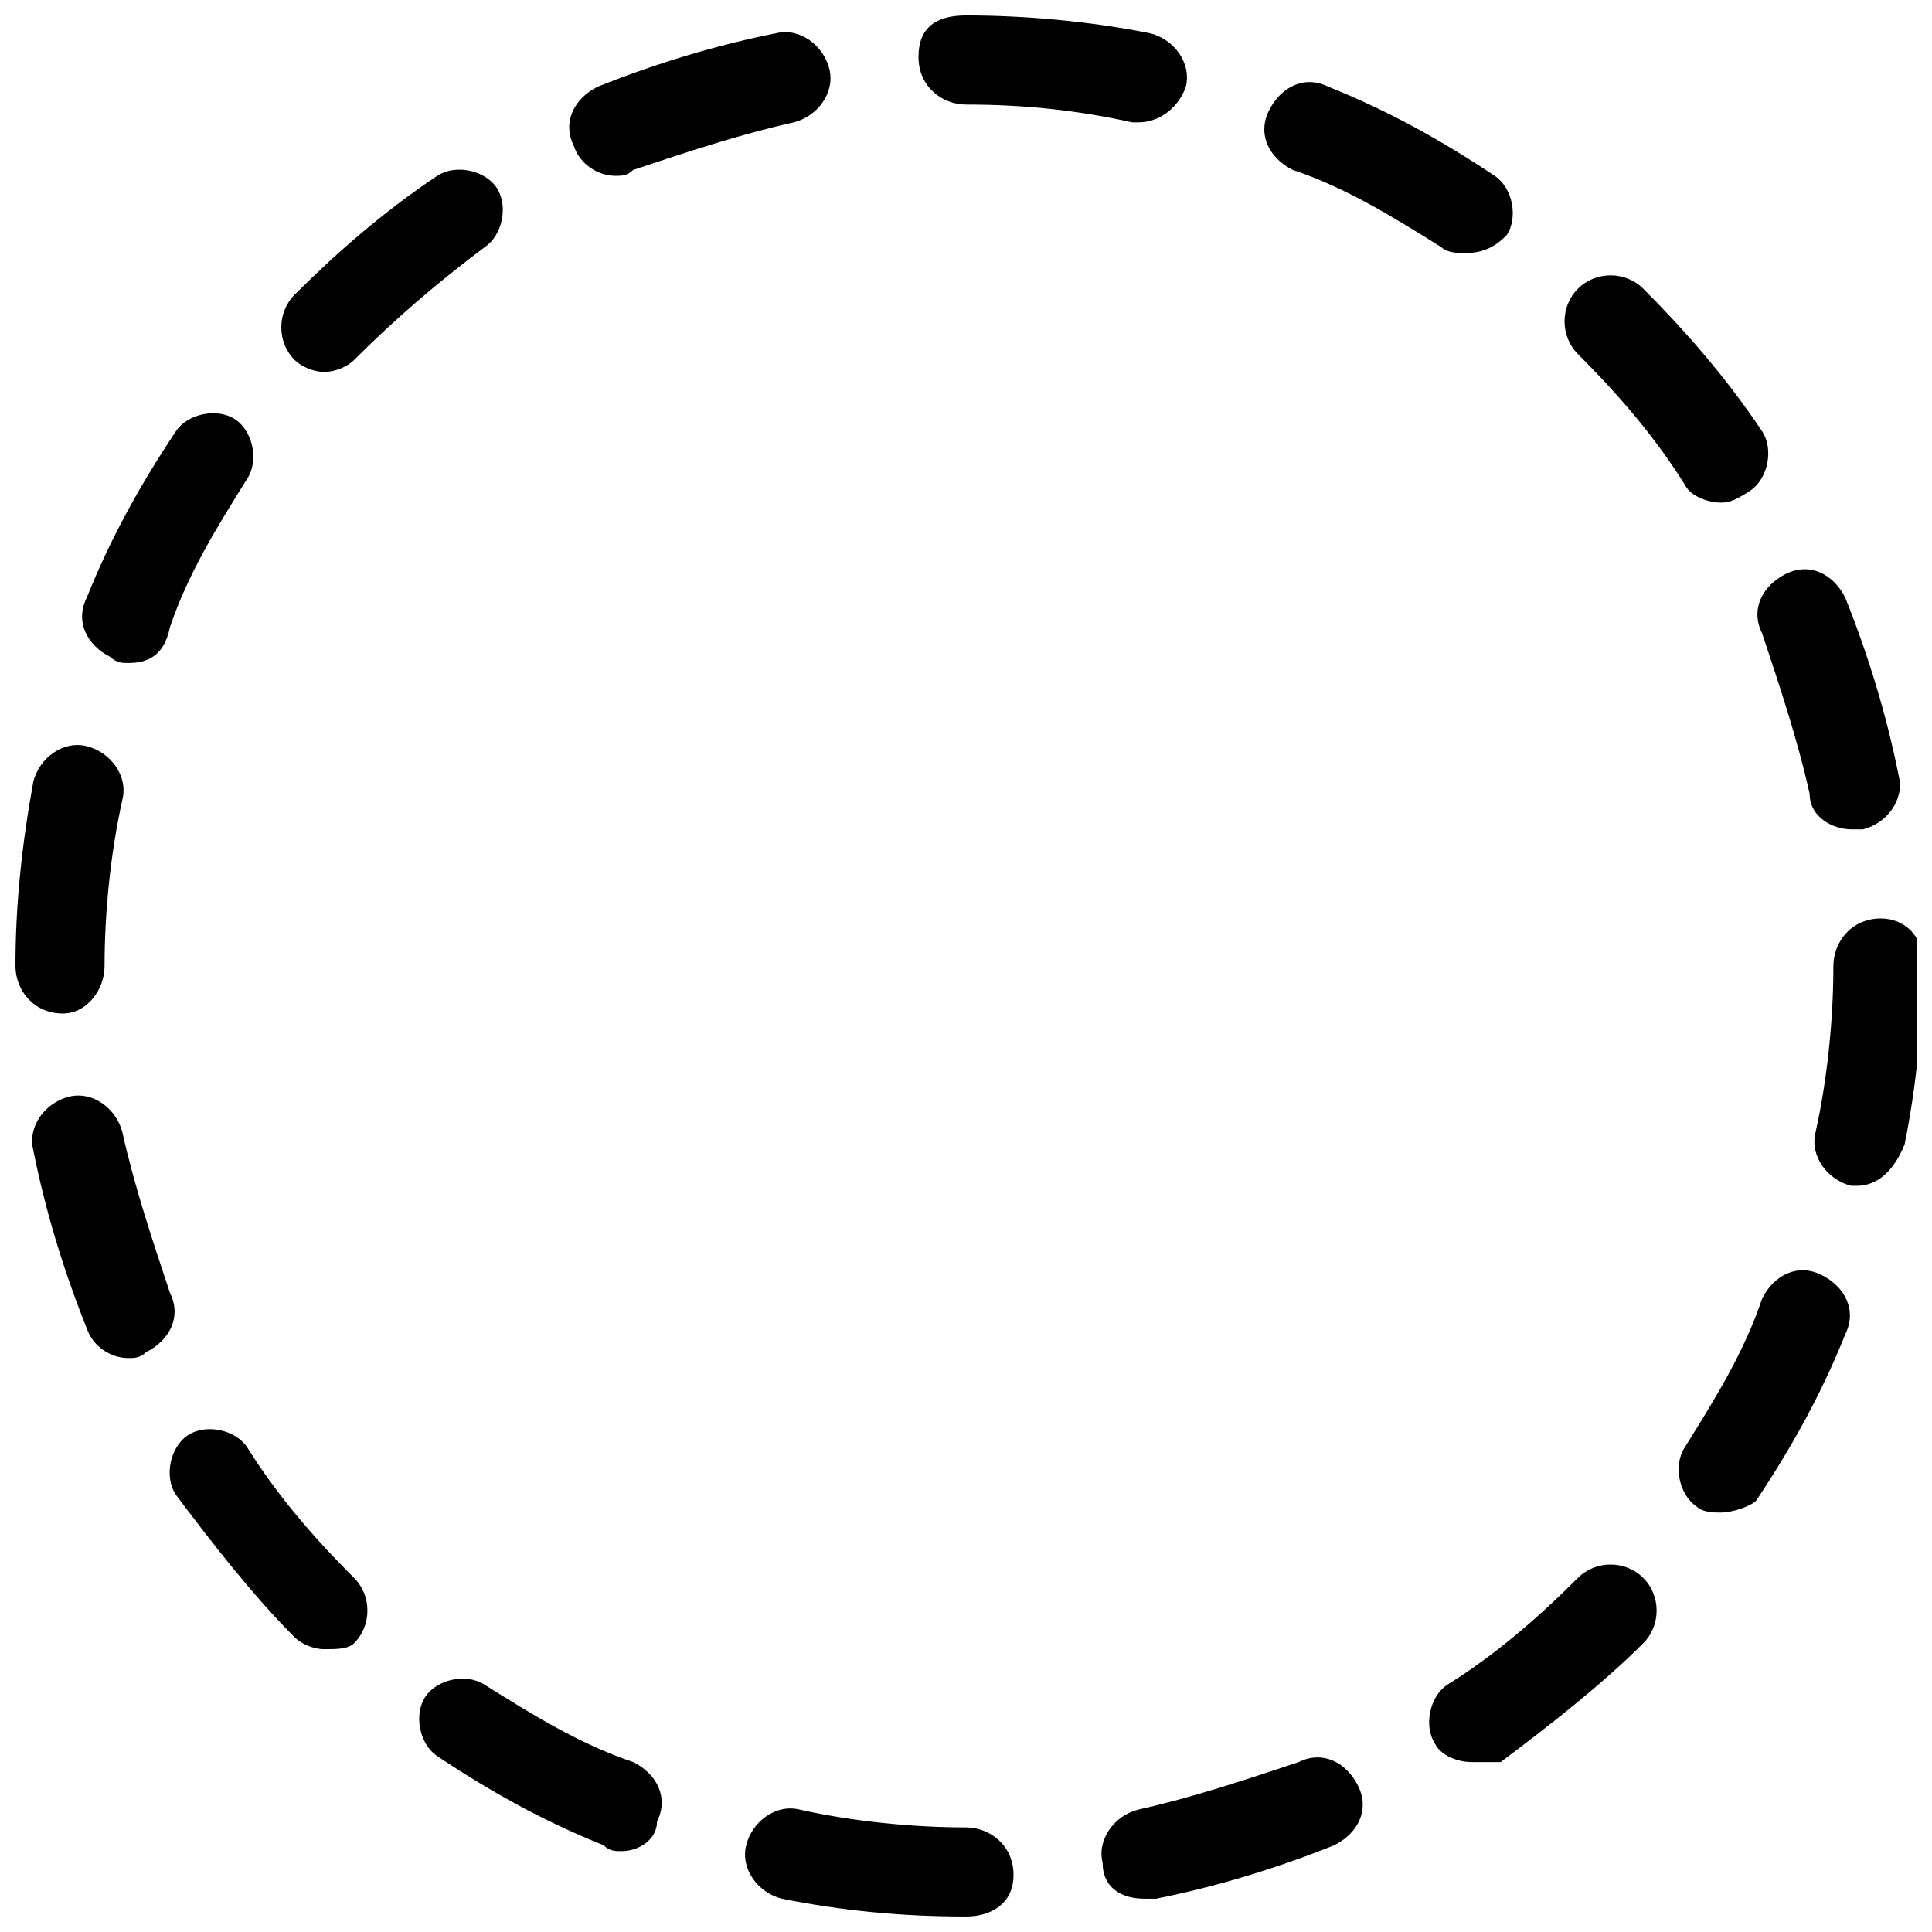 <?xml version="1.0" encoding="UTF-8"?>
<!-- Uploaded to: ICON Repo, www.svgrepo.com, Generator: ICON Repo Mixer Tools -->
<svg width="800px" height="800px" version="1.1" viewBox="144 144 512 512" xmlns="http://www.w3.org/2000/svg">
 <defs>
  <clipPath id="a">
   <path d="m148.09 148.09h503.81v503.81h-503.81z"/>
  </clipPath>
 </defs>
 <g clip-path="url(#a)">
  <path d="m400 651.9c-17.32 0-33.062-1.574-48.805-4.723-6.297-1.574-11.02-7.871-9.445-14.168s7.871-11.02 14.168-9.445c14.168 3.148 29.914 4.723 44.082 4.723 6.297 0 12.594 4.723 12.594 12.594 0 7.871-6.297 11.02-12.594 11.02zm47.23-4.723c-6.297 0-11.02-3.148-11.02-9.445-1.574-6.297 3.148-12.594 9.445-14.168 14.168-3.148 28.34-7.871 42.508-12.594 6.297-3.148 12.594 0 15.742 6.297s0 12.594-6.297 15.742c-15.742 6.297-31.488 11.02-47.23 14.168h-3.148zm-138.55-12.594c-1.574 0-3.148 0-4.723-1.574-15.742-6.297-29.914-14.168-44.082-23.617-4.723-3.148-6.297-11.02-3.148-15.742 3.148-4.723 11.02-6.297 15.742-3.148 12.594 7.871 25.191 15.742 39.359 20.469 6.297 3.148 9.445 9.445 6.297 15.742 0 4.723-4.723 7.871-9.445 7.871zm225.14-23.617c-3.148 0-7.871-1.574-9.445-4.723-3.148-4.723-1.574-12.594 3.148-15.742 12.594-7.871 23.617-17.32 34.637-28.34 4.723-4.723 12.594-4.723 17.32 0 4.723 4.723 4.723 12.594 0 17.32-11.02 11.02-25.191 22.043-37.785 31.488-3.152-0.004-6.301-0.004-7.875-0.004zm-303.86-29.914c-3.148 0-6.297-1.574-7.871-3.148-11.02-11.02-22.043-25.191-31.488-37.785-3.148-4.723-1.574-12.594 3.148-15.742 4.723-3.148 12.594-1.574 15.742 3.148 7.871 12.594 17.32 23.617 28.34 34.637 4.723 4.723 4.723 12.594 0 17.32-1.57 1.57-4.719 1.57-7.871 1.57zm369.99-36.211c-1.574 0-4.723 0-6.297-1.574-4.723-3.148-6.297-11.02-3.148-15.742 7.871-12.594 15.742-25.191 20.469-39.359 3.148-6.297 9.445-9.445 15.742-6.297 6.297 3.148 9.445 9.445 6.297 15.742-6.297 15.742-14.168 29.914-23.617 44.082-1.574 1.574-6.297 3.148-9.445 3.148zm-421.94-40.934c-4.723 0-9.445-3.148-11.02-7.871-6.297-15.742-11.02-31.488-14.168-47.23-1.574-6.297 3.148-12.594 9.445-14.168s12.594 3.148 14.168 9.445c3.148 14.168 7.871 28.34 12.594 42.508 3.148 6.297 0 12.594-6.297 15.742-1.574 1.574-3.148 1.574-4.723 1.574zm458.15-45.66h-1.574c-6.297-1.574-11.02-7.871-9.445-14.168 3.148-14.168 4.723-29.914 4.723-44.082 0-6.297 4.723-12.594 12.594-12.594 6.297 0 11.02 4.723 11.02 11.02h-12.594 12.594c0 17.32-1.574 33.062-4.723 48.805-3.148 7.871-7.871 11.02-12.594 11.02zm-475.47-45.656c-7.871 0-12.594-6.297-12.594-12.594 0-15.742 1.574-31.488 4.723-48.805 1.574-6.297 7.871-11.02 14.168-9.445s11.02 7.871 9.445 14.168c-3.148 14.168-4.723 29.914-4.723 44.082 0.004 6.297-4.719 12.594-11.02 12.594zm473.9-48.805c-4.723 0-11.02-3.148-11.02-9.445-3.148-14.168-7.871-28.34-12.594-42.508-3.148-6.297 0-12.594 6.297-15.742s12.594 0 15.742 6.297c6.297 15.742 11.02 31.488 14.168 47.23 1.574 6.297-3.148 12.594-9.445 14.168h-3.148zm-456.58-44.086c-1.574 0-3.148 0-4.723-1.574-6.297-3.148-9.445-9.445-6.297-15.742 6.297-15.742 14.168-29.914 23.617-44.082 3.148-4.723 11.02-6.297 15.742-3.148s6.297 11.02 3.148 15.742c-7.871 12.594-15.742 25.191-20.469 39.359-1.574 7.871-6.297 9.445-11.02 9.445zm421.94-42.508c-3.148 0-7.871-1.574-9.445-4.723-7.871-12.594-17.32-23.617-28.34-34.637-4.723-4.723-4.723-12.594 0-17.32 4.723-4.723 12.594-4.723 17.32 0 11.02 11.02 22.043 23.617 31.488 37.785 3.148 4.723 1.574 12.594-3.148 15.742-4.727 3.152-6.301 3.152-7.875 3.152zm-369.99-34.637c-3.148 0-6.297-1.574-7.871-3.148-4.723-4.723-4.723-12.598 0-17.32 11.02-11.02 23.617-22.043 37.785-31.488 4.723-3.148 12.594-1.574 15.742 3.148 3.148 4.723 1.574 12.594-3.148 15.742-12.594 9.449-23.613 18.895-34.633 29.918-1.574 1.574-4.723 3.148-7.875 3.148zm302.29-31.488c-1.574 0-4.723 0-6.297-1.574-12.594-7.871-25.191-15.742-39.359-20.469-6.297-3.148-9.445-9.445-6.297-15.742s9.445-9.445 15.742-6.297c15.742 6.297 29.914 14.168 44.082 23.617 4.723 3.148 6.297 11.02 3.148 15.742-3.148 3.148-6.297 4.723-11.02 4.723zm-225.14-20.469c-4.723 0-9.445-3.148-11.02-7.871-3.148-6.297 0-12.594 6.297-15.742 15.742-6.297 31.488-11.02 47.23-14.168 6.297-1.574 12.594 3.148 14.168 9.445 1.574 6.297-3.148 12.594-9.445 14.168-14.168 3.148-28.34 7.871-42.508 12.594-1.574 1.574-3.148 1.574-4.723 1.574zm138.55-14.168h-1.574c-14.168-3.148-28.34-4.723-44.082-4.723-6.297 0-12.594-4.723-12.594-12.594-0.004-7.875 4.719-11.023 12.594-11.023 15.742 0 33.062 1.574 48.805 4.723 6.297 1.574 11.02 7.871 9.445 14.168-1.574 4.727-6.297 9.449-12.594 9.449z"/>
 </g>
</svg>